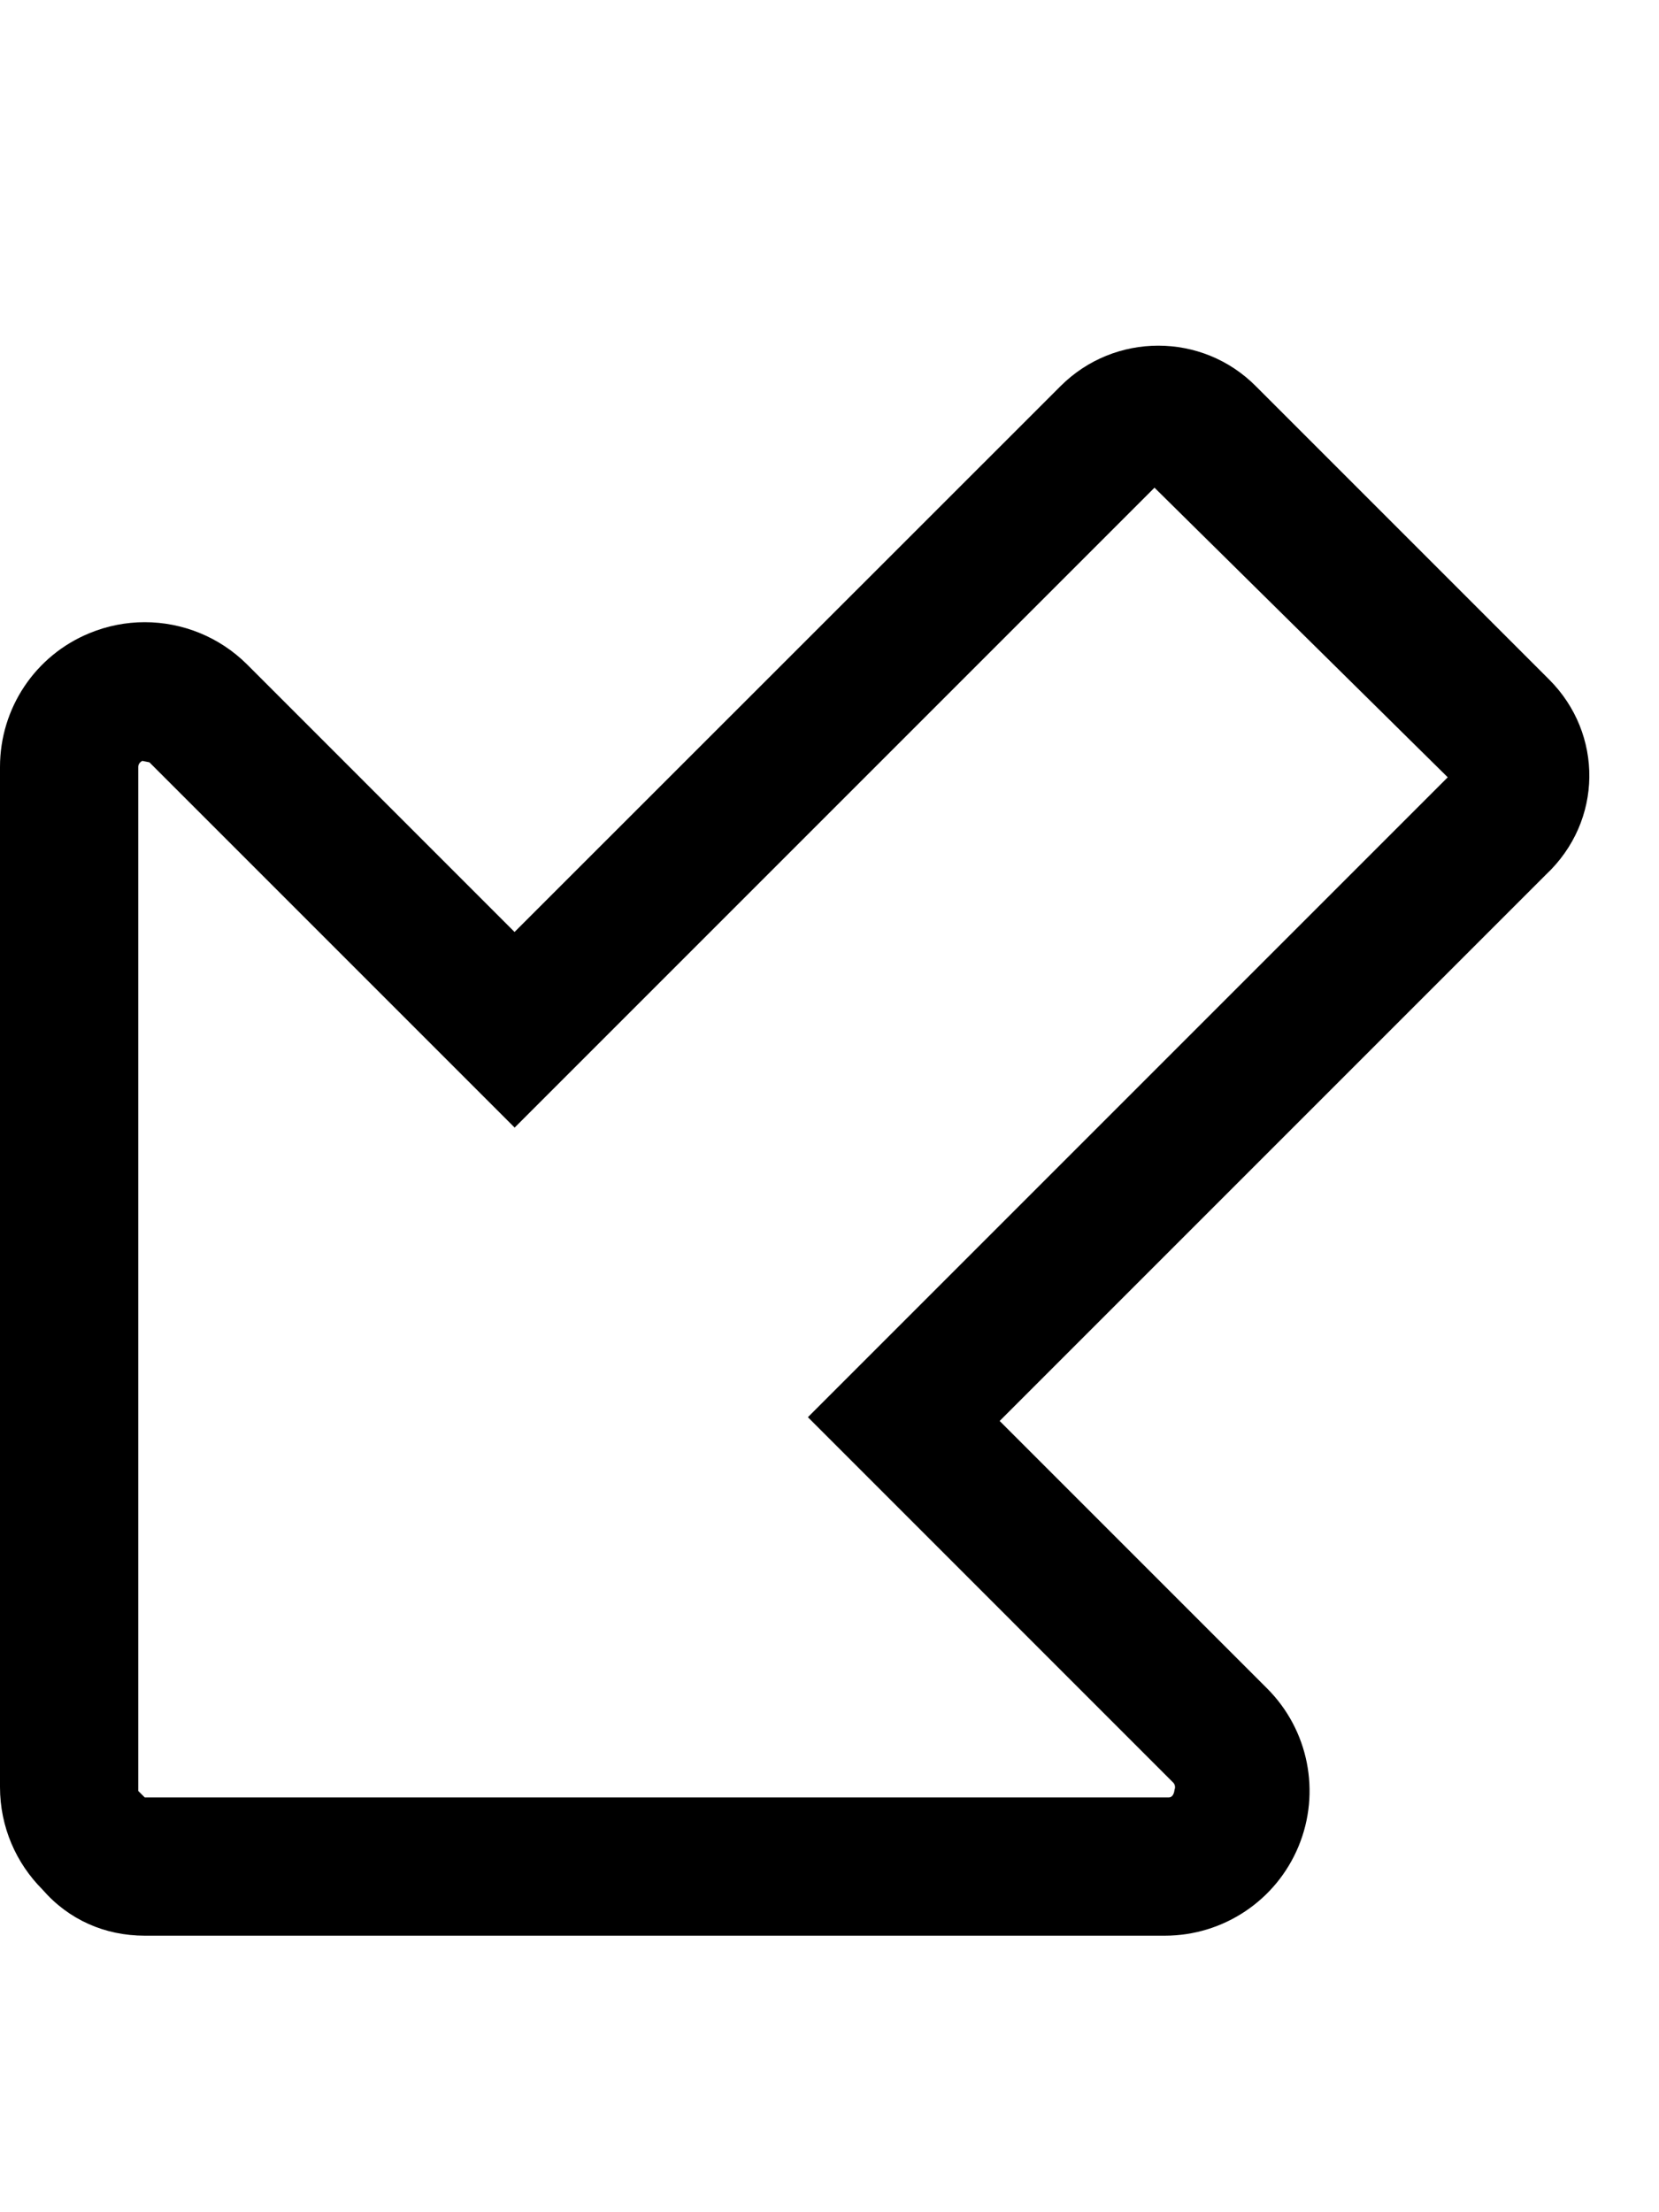<svg xmlns="http://www.w3.org/2000/svg" viewBox="0 0 384 512"><!--! Font Awesome Pro 6.1.2 by @fontawesome - https://fontawesome.com License - https://fontawesome.com/license (Commercial License) Copyright 2022 Fonticons, Inc. --><path d="M358.6 157.3l-67.88-67.88C284.5 83.13 276.3 80 268.1 80s-16.38 3.125-22.63 9.375L119.1 215.7L57.21 153.8C50.8 147.4 42.22 144 33.5 144c-4.316 0-8.668 .836-12.81 2.551C8.158 151.7 0 163.9 0 177.5v236.1c0 9.254 3.75 17.63 9.812 23.7C15.88 444.3 24.25 448 33.51 448h236.1c13.56 0 25.77-8.156 30.96-20.69c5.184-12.52 2.314-26.94-7.268-36.52l-61.92-61.92l126.4-126.4C371.1 190 371.1 169.8 358.6 157.3zM335.1 179.9l-148.1 148.1l84.54 84.55c.43 .43 .56 1.09 .328 1.648C271.7 415.6 271.1 416 270.5 416H33.51L32 414.5V177.5C32 176.9 32.36 176.4 32.94 176.1l1.645 .332l84.54 84.54l148.1-148.1L335.1 179.9z"/></svg>